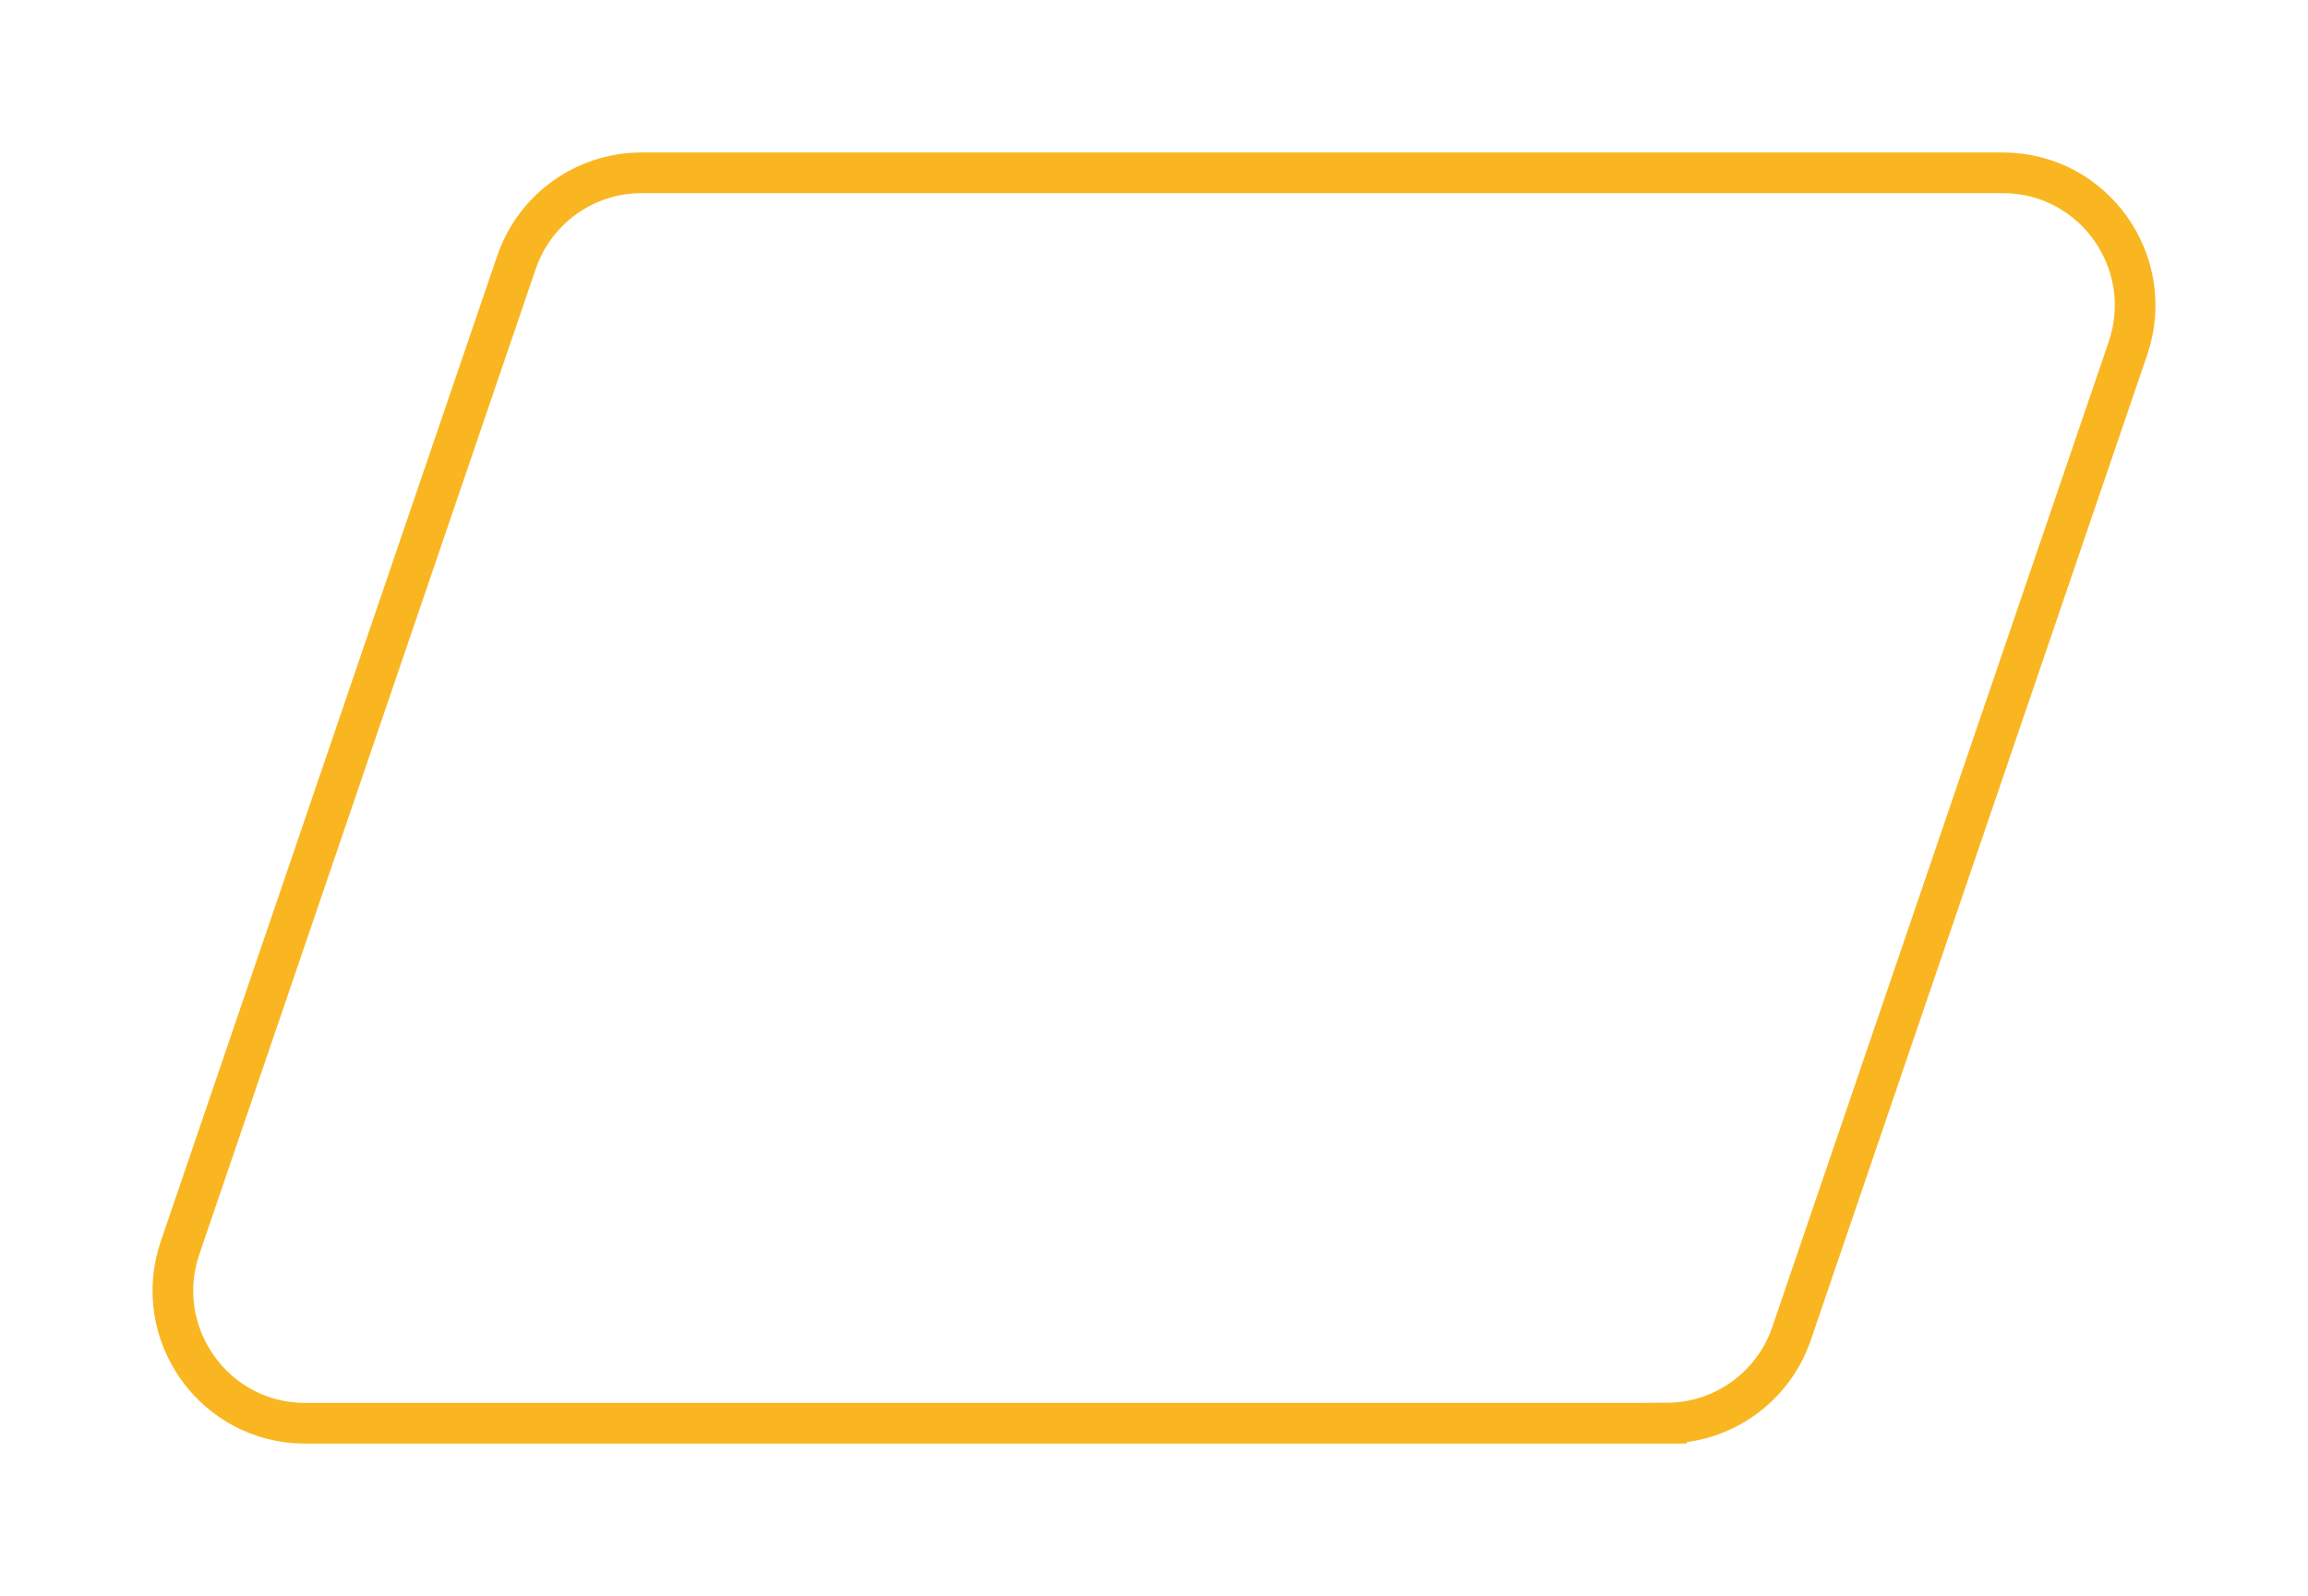 <svg width="454" height="314" viewBox="0 0 454 314" fill="none" xmlns="http://www.w3.org/2000/svg">
<g filter="url(#filter0_f_2046_229)">
<path d="M327.819 280H60.022C42.171 280 29.647 262.374 35.427 245.458L101.59 51.626C105.189 41.079 115.078 34 126.185 34H393.982C411.834 34 424.358 51.626 418.577 68.542L352.414 262.345C348.816 272.893 338.927 279.972 327.819 279.972V280Z" stroke="#F9B621" stroke-width="8" stroke-miterlimit="10"/>
</g>
<defs>
<filter id="filter0_f_2046_229" x="0" y="0" width="454.005" height="314" filterUnits="userSpaceOnUse" color-interpolation-filters="sRGB">
<feFlood flood-opacity="0" result="BackgroundImageFix"/>
<feBlend mode="normal" in="SourceGraphic" in2="BackgroundImageFix" result="shape"/>
<feGaussianBlur stdDeviation="15" result="effect1_foregroundBlur_2046_229"/>
</filter>
</defs>
</svg>
